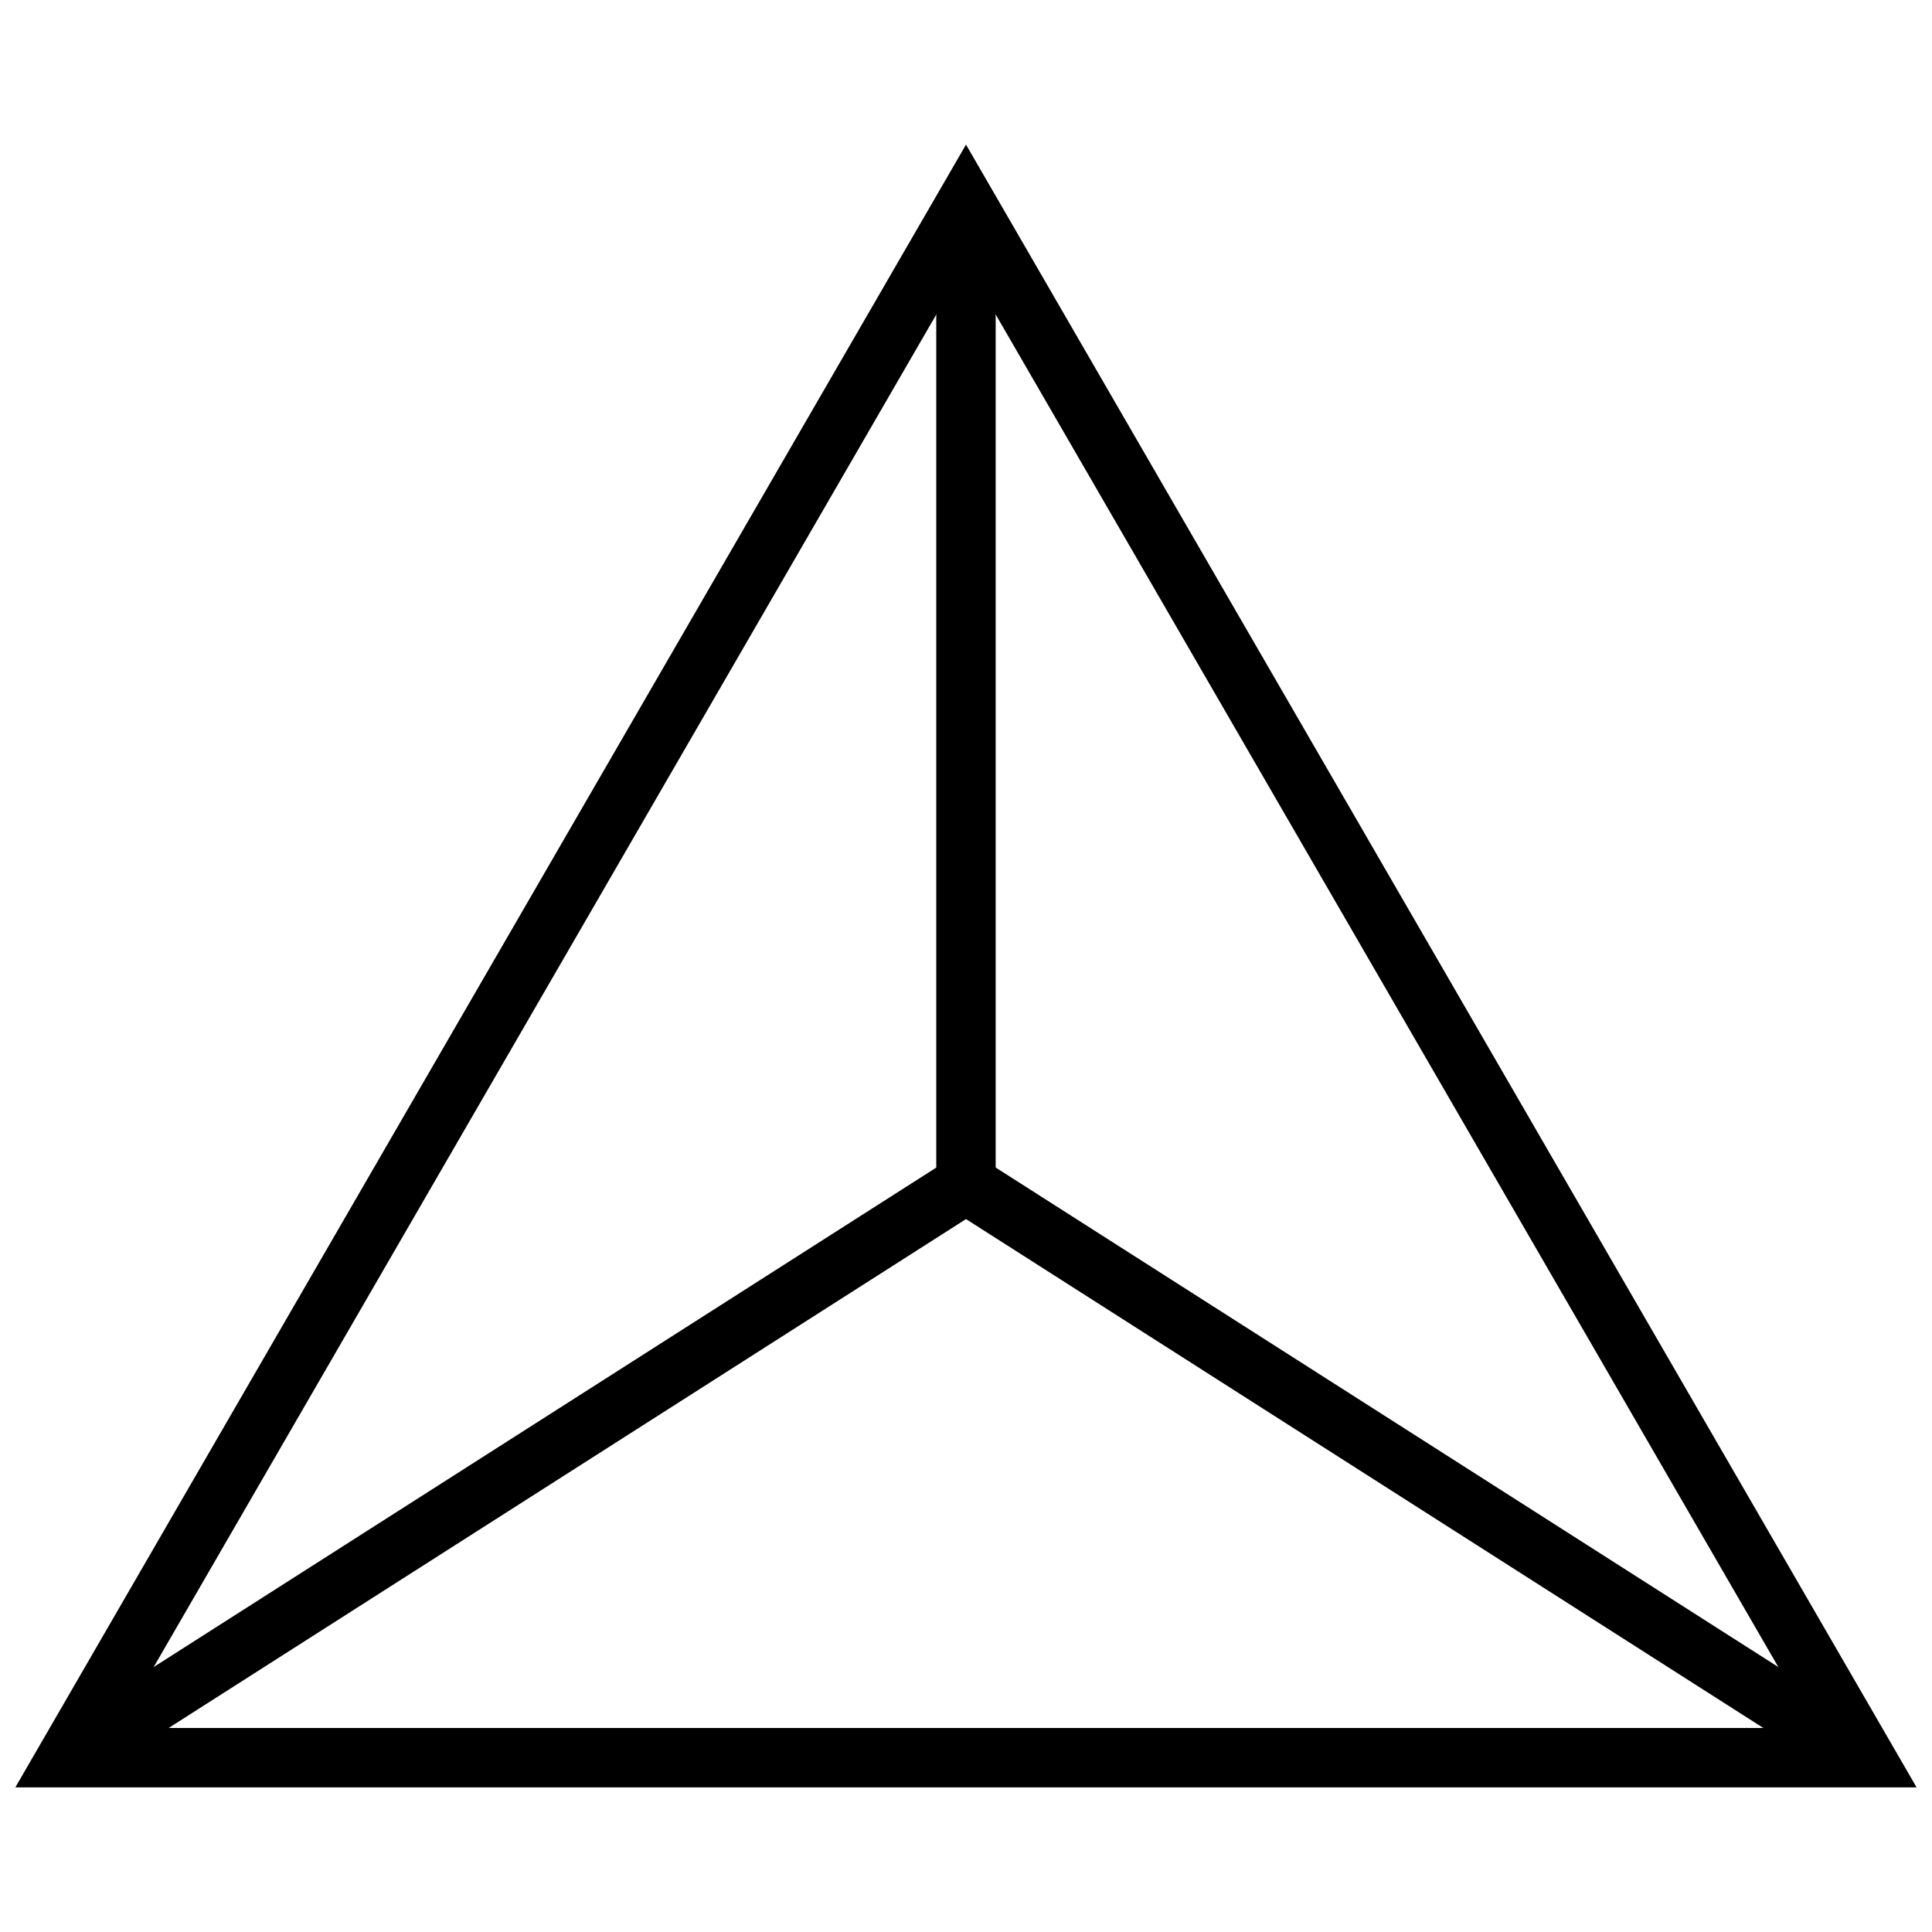<?xml version="1.0" encoding="UTF-8"?>
<!-- Uploaded to: SVG Find, www.svgrepo.com, Generator: SVG Find Mixer Tools -->
<svg width="800px" height="800px" version="1.1" viewBox="144 144 512 512" xmlns="http://www.w3.org/2000/svg">
 <defs>
  <clipPath id="a">
   <path d="m148.09 182h503.81v436h-503.81z"/>
  </clipPath>
 </defs>
 <g clip-path="url(#a)">
  <path d="m651.92 617.68h-503.86l251.94-435.36zm-476.54-15.742h449.24l-224.62-388.19z"/>
 </g>
 <path d="m165.95 616.45-8.457-13.289 242.51-154.77 242.5 154.77-8.453 13.289-234.05-149.38z"/>
 <path d="m392.12 198.04h15.742v259.7h-15.742z"/>
</svg>